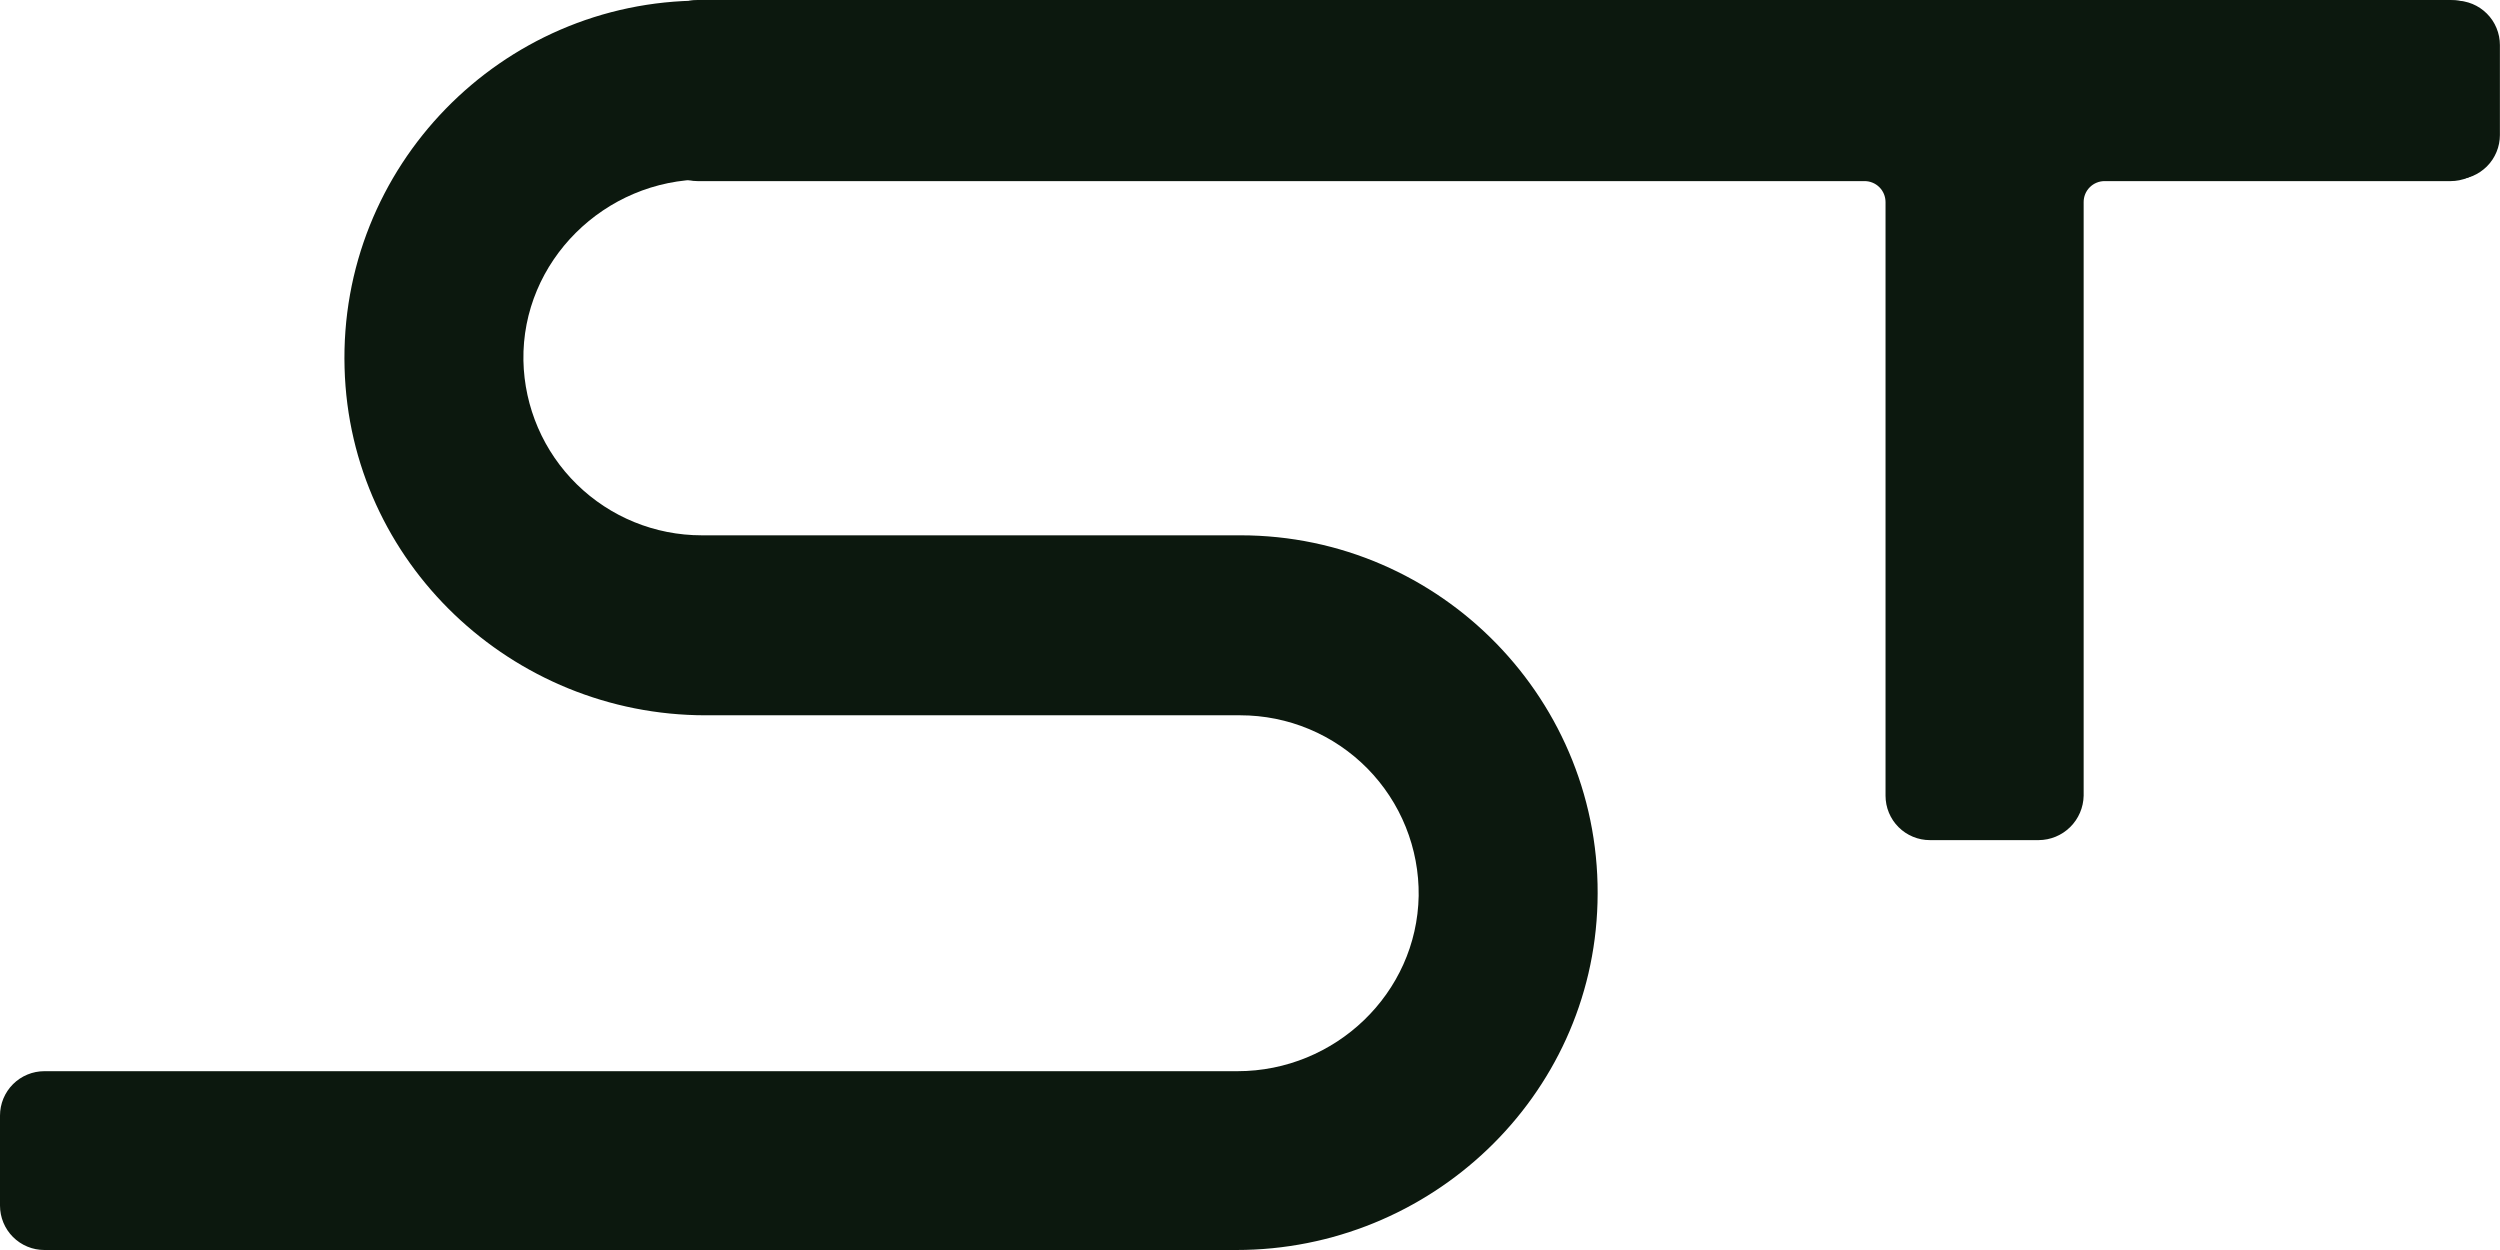 <svg width="126" height="63" viewBox="0 0 126 63" fill="none" xmlns="http://www.w3.org/2000/svg">
<path d="M102.748 42.342H97.269C96.975 42.343 96.684 42.285 96.412 42.172C96.141 42.06 95.894 41.895 95.686 41.687C95.478 41.479 95.313 41.233 95.201 40.961C95.088 40.689 95.031 40.398 95.031 40.104V10.188C95.031 10.048 95.004 9.91 94.951 9.781C94.898 9.652 94.82 9.535 94.722 9.437C94.623 9.338 94.506 9.26 94.377 9.207C94.248 9.154 94.11 9.127 93.971 9.128H35.162C34.868 9.128 34.577 9.07 34.305 8.957C34.034 8.845 33.787 8.68 33.579 8.472C33.371 8.264 33.206 8.018 33.094 7.746C32.981 7.474 32.924 7.183 32.924 6.889V2.238C32.924 1.944 32.981 1.653 33.094 1.382C33.206 1.11 33.371 0.863 33.579 0.655C33.787 0.447 34.034 0.283 34.305 0.17C34.577 0.058 34.868 -0 35.162 2.20254e-07H123.512C123.806 -0 124.097 0.058 124.369 0.17C124.64 0.283 124.887 0.447 125.095 0.655C125.303 0.863 125.468 1.11 125.58 1.382C125.692 1.653 125.75 1.944 125.75 2.238V6.889C125.75 7.183 125.692 7.474 125.58 7.746C125.468 8.018 125.303 8.264 125.095 8.472C124.887 8.68 124.64 8.845 124.369 8.957C124.097 9.07 123.806 9.128 123.512 9.128H106.076C105.937 9.127 105.798 9.154 105.67 9.207C105.541 9.26 105.424 9.338 105.325 9.437C105.226 9.535 105.148 9.652 105.095 9.781C105.042 9.91 105.015 10.048 105.016 10.188V40.104C105.004 40.699 104.761 41.267 104.337 41.685C103.913 42.103 103.343 42.339 102.748 42.342Z" fill="#0C180E"/>
<path d="M123.756 9.043H35.511C30.474 9.043 26.292 13.166 26.38 18.173C26.427 20.525 27.393 22.765 29.073 24.411C30.753 26.058 33.011 26.98 35.363 26.98H62.519C72.621 26.98 80.808 35.344 80.514 45.505C80.249 55.284 72.091 63 62.312 63H2.238C1.944 63 1.653 62.943 1.382 62.83C1.11 62.718 0.863 62.553 0.655 62.345C0.447 62.137 0.283 61.89 0.17 61.618C0.058 61.347 -0 61.056 2.20216e-07 60.762V56.226C-0 55.932 0.058 55.641 0.17 55.369C0.283 55.098 0.447 54.851 0.655 54.643C0.863 54.435 1.11 54.27 1.382 54.158C1.653 54.045 1.944 53.988 2.238 53.988H62.371C67.29 53.988 71.413 50.071 71.501 45.152C71.516 43.963 71.295 42.782 70.85 41.679C70.406 40.576 69.746 39.572 68.911 38.725C68.075 37.879 67.08 37.206 65.983 36.747C64.885 36.288 63.708 36.052 62.518 36.051H35.569C25.791 36.051 17.633 28.335 17.367 18.556C17.073 8.395 25.261 0.03 35.363 0.03H123.756C124.05 0.03 124.341 0.088 124.613 0.2C124.885 0.313 125.131 0.478 125.339 0.686C125.547 0.893 125.712 1.14 125.824 1.412C125.937 1.684 125.995 1.975 125.995 2.269V6.804C125.995 7.098 125.937 7.39 125.824 7.661C125.712 7.933 125.547 8.18 125.339 8.388C125.131 8.595 124.885 8.76 124.613 8.873C124.341 8.985 124.05 9.043 123.756 9.043Z" fill="#0C180E"/>
</svg>
